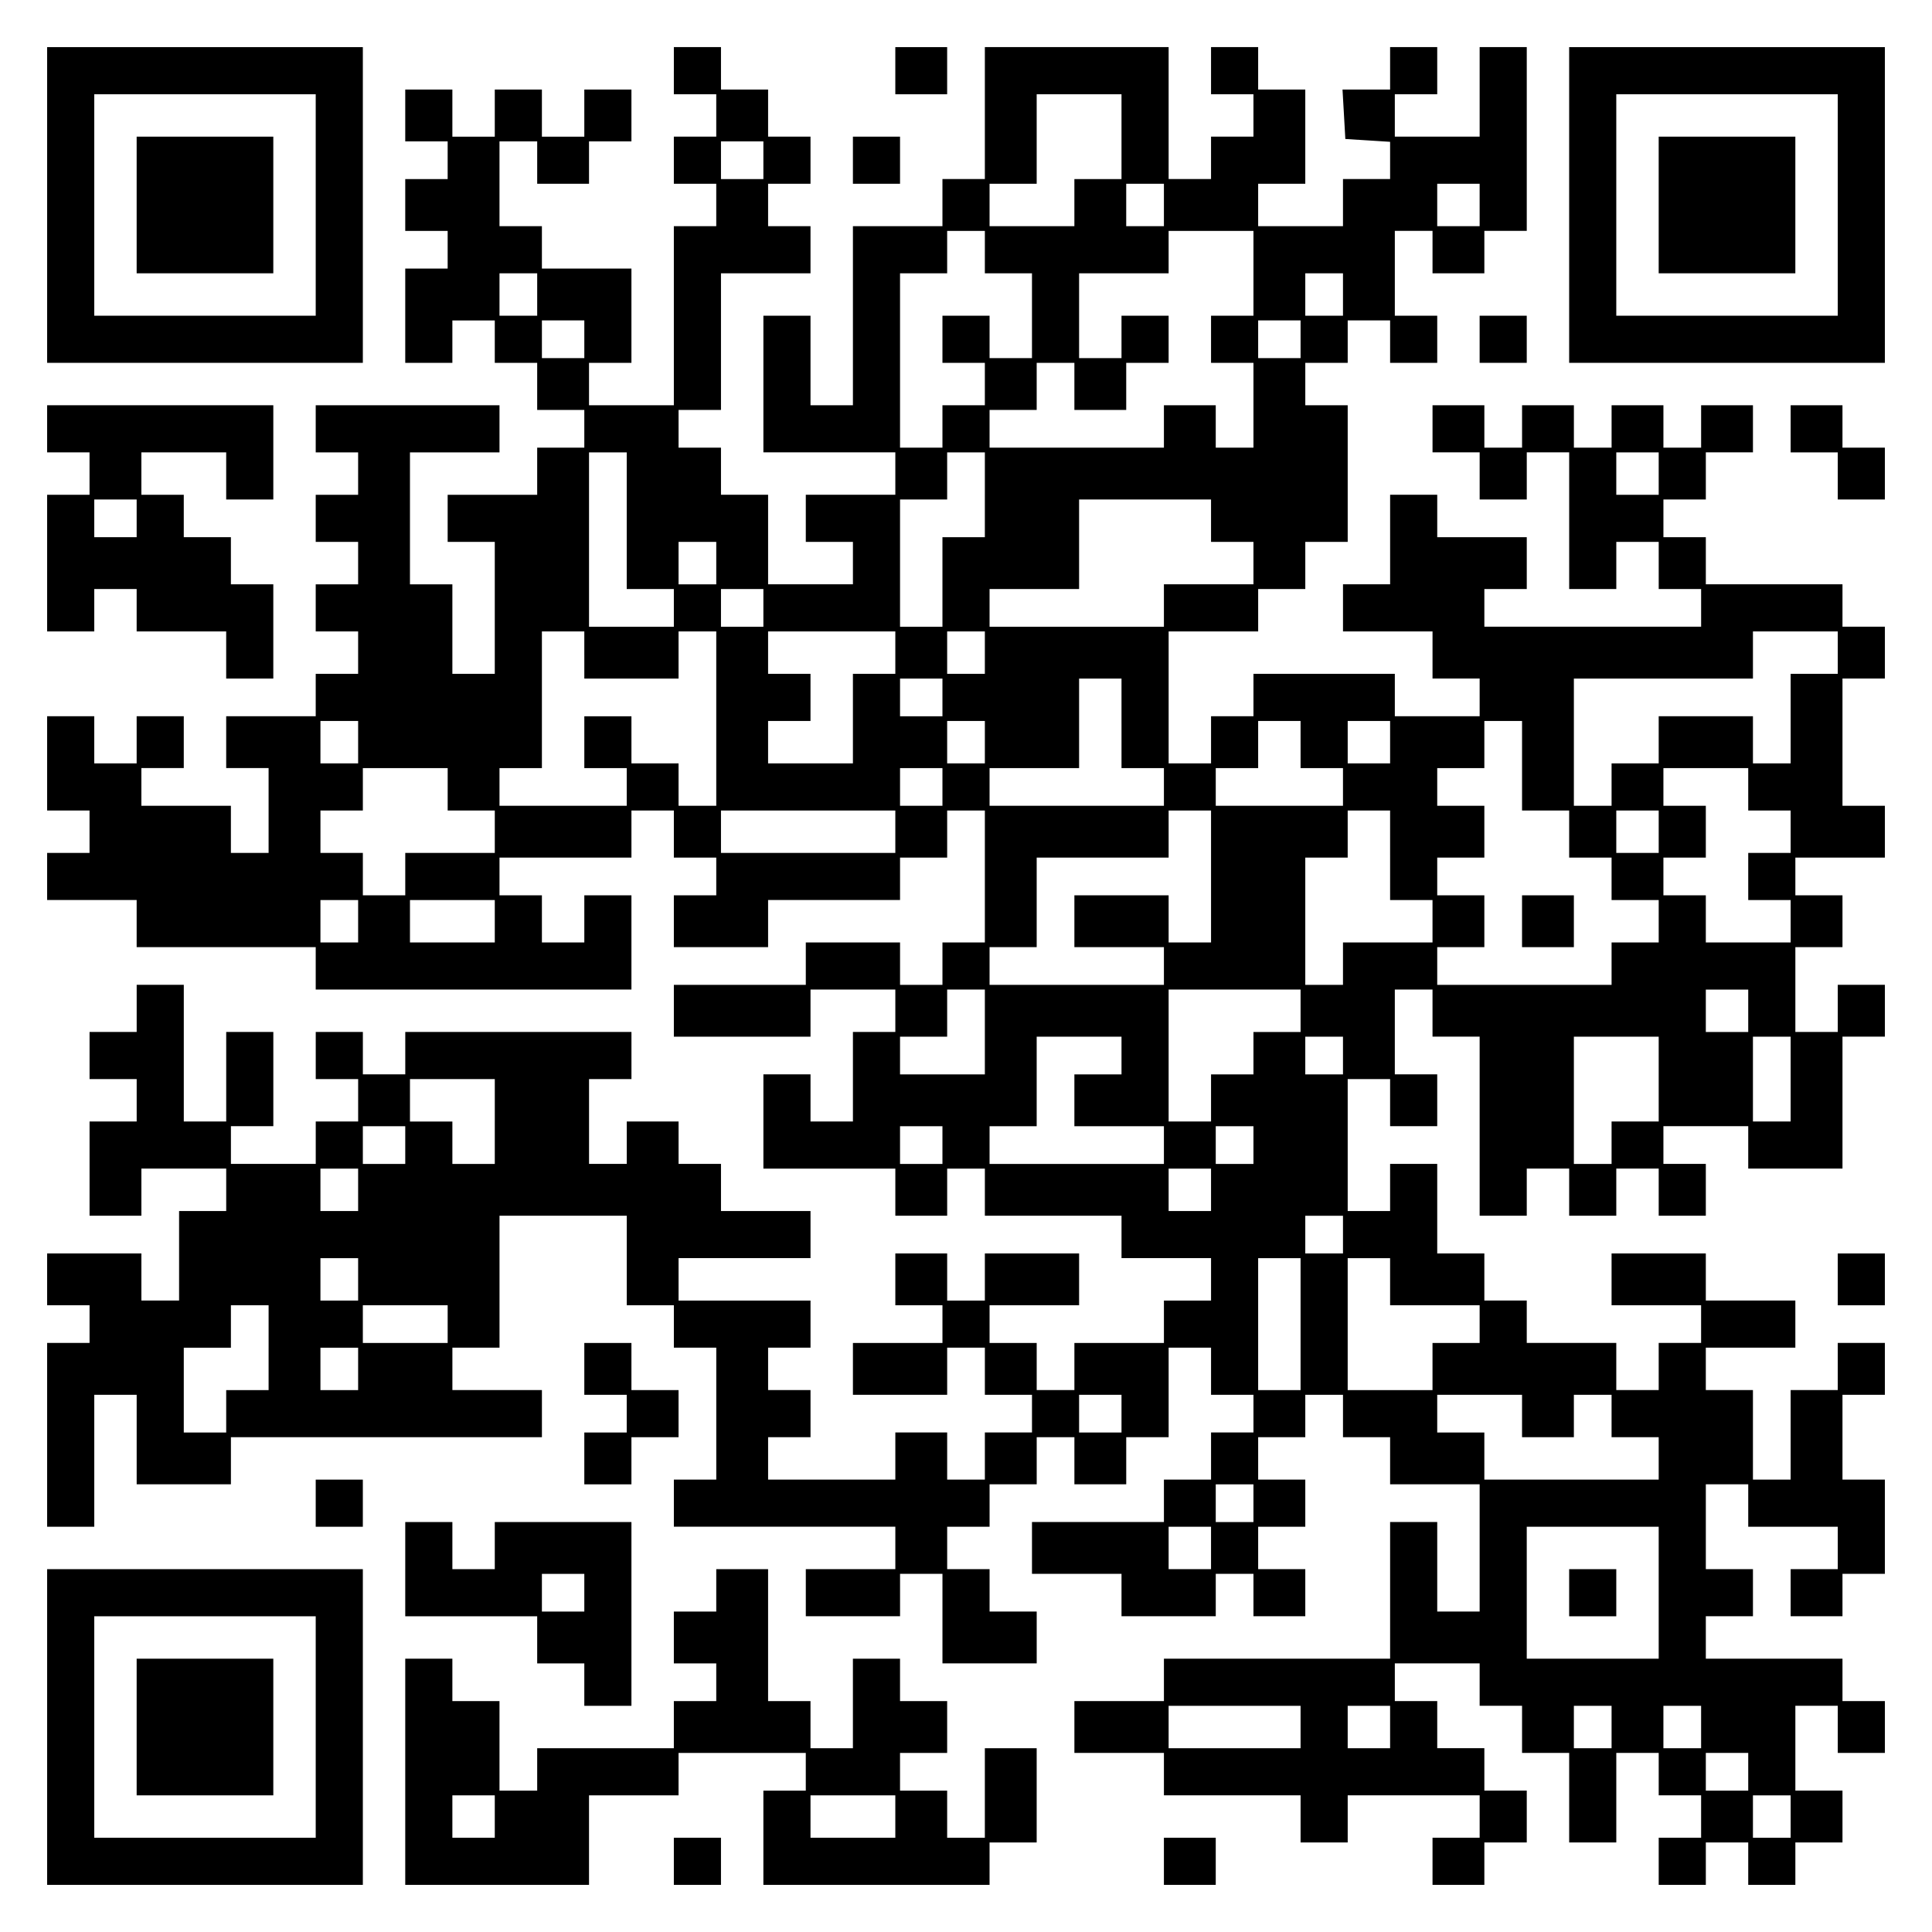 <?xml version="1.0" encoding="UTF-8" standalone="yes"?>
<svg version="1.0" xmlns="http://www.w3.org/2000/svg" width="100mm" height="100mm" viewBox="0 0 410 410" preserveAspectRatio="xMidYMid meet">
  <g transform="translate(0,410) scale(0.1,-0.1)" fill="#000000" stroke="none">
    <path d="M100 3665 l0 -335 335 0 335 0 0 335 0 335 -335 0 -335 0 0 -335z
m570 0 l0 -235 -235 0 -235 0 0 235 0 235 235 0 235 0 0 -235z"/>
    <path d="M290 3665 l0 -145 145 0 145 0 0 145 0 145 -145 0 -145 0 0 -145z"/>
    <path d="M1430 3950 l0 -50 45 0 45 0 0 -45 0 -45 -45 0 -45 0 0 -50 0 -50 45
0 45 0 0 -45 0 -45 -45 0 -45 0 0 -190 0 -190 -90 0 -90 0 0 45 0 45 45 0 45
0 0 100 0 100 -95 0 -95 0 0 45 0 45 -45 0 -45 0 0 90 0 90 40 0 40 0 0 -45 0
-45 55 0 55 0 0 45 0 45 45 0 45 0 0 55 0 55 -50 0 -50 0 0 -50 0 -50 -45 0
-45 0 0 50 0 50 -50 0 -50 0 0 -50 0 -50 -45 0 -45 0 0 50 0 50 -50 0 -50 0 0
-55 0 -55 45 0 45 0 0 -40 0 -40 -45 0 -45 0 0 -55 0 -55 45 0 45 0 0 -40 0
-40 -45 0 -45 0 0 -100 0 -100 50 0 50 0 0 45 0 45 45 0 45 0 0 -45 0 -45 45
0 45 0 0 -50 0 -50 50 0 50 0 0 -40 0 -40 -50 0 -50 0 0 -50 0 -50 -95 0 -95
0 0 -50 0 -50 50 0 50 0 0 -140 0 -140 -45 0 -45 0 0 95 0 95 -45 0 -45 0 0
140 0 140 95 0 95 0 0 50 0 50 -195 0 -195 0 0 -50 0 -50 45 0 45 0 0 -45 0
-45 -45 0 -45 0 0 -50 0 -50 45 0 45 0 0 -45 0 -45 -45 0 -45 0 0 -50 0 -50
45 0 45 0 0 -45 0 -45 -45 0 -45 0 0 -45 0 -45 -95 0 -95 0 0 -55 0 -55 45 0
45 0 0 -90 0 -90 -40 0 -40 0 0 50 0 50 -95 0 -95 0 0 40 0 40 45 0 45 0 0 55
0 55 -50 0 -50 0 0 -50 0 -50 -45 0 -45 0 0 50 0 50 -50 0 -50 0 0 -100 0
-100 45 0 45 0 0 -45 0 -45 -45 0 -45 0 0 -50 0 -50 95 0 95 0 0 -50 0 -50
190 0 190 0 0 -45 0 -45 335 0 335 0 0 100 0 100 -50 0 -50 0 0 -50 0 -50 -45
0 -45 0 0 50 0 50 -45 0 -45 0 0 40 0 40 140 0 140 0 0 50 0 50 45 0 45 0 0
-50 0 -50 45 0 45 0 0 -40 0 -40 -45 0 -45 0 0 -55 0 -55 100 0 100 0 0 50 0
50 140 0 140 0 0 45 0 45 50 0 50 0 0 50 0 50 40 0 40 0 0 -140 0 -140 -45 0
-45 0 0 -45 0 -45 -45 0 -45 0 0 45 0 45 -100 0 -100 0 0 -45 0 -45 -140 0
-140 0 0 -55 0 -55 145 0 145 0 0 50 0 50 90 0 90 0 0 -45 0 -45 -45 0 -45 0
0 -95 0 -95 -45 0 -45 0 0 50 0 50 -50 0 -50 0 0 -100 0 -100 140 0 140 0 0
-50 0 -50 55 0 55 0 0 50 0 50 40 0 40 0 0 -50 0 -50 145 0 145 0 0 -45 0 -45
95 0 95 0 0 -45 0 -45 -50 0 -50 0 0 -45 0 -45 -95 0 -95 0 0 -50 0 -50 -40 0
-40 0 0 50 0 50 -50 0 -50 0 0 40 0 40 95 0 95 0 0 55 0 55 -100 0 -100 0 0
-50 0 -50 -40 0 -40 0 0 50 0 50 -55 0 -55 0 0 -55 0 -55 50 0 50 0 0 -40 0
-40 -95 0 -95 0 0 -55 0 -55 100 0 100 0 0 50 0 50 40 0 40 0 0 -50 0 -50 50
0 50 0 0 -40 0 -40 -50 0 -50 0 0 -50 0 -50 -40 0 -40 0 0 50 0 50 -55 0 -55
0 0 -50 0 -50 -135 0 -135 0 0 45 0 45 45 0 45 0 0 50 0 50 -45 0 -45 0 0 45
0 45 45 0 45 0 0 50 0 50 -140 0 -140 0 0 45 0 45 140 0 140 0 0 50 0 50 -95
0 -95 0 0 50 0 50 -45 0 -45 0 0 45 0 45 -55 0 -55 0 0 -45 0 -45 -40 0 -40 0
0 90 0 90 45 0 45 0 0 50 0 50 -240 0 -240 0 0 -45 0 -45 -45 0 -45 0 0 45 0
45 -50 0 -50 0 0 -50 0 -50 45 0 45 0 0 -45 0 -45 -45 0 -45 0 0 -45 0 -45
-90 0 -90 0 0 40 0 40 45 0 45 0 0 100 0 100 -50 0 -50 0 0 -95 0 -95 -45 0
-45 0 0 145 0 145 -50 0 -50 0 0 -50 0 -50 -50 0 -50 0 0 -50 0 -50 50 0 50 0
0 -45 0 -45 -50 0 -50 0 0 -100 0 -100 55 0 55 0 0 50 0 50 90 0 90 0 0 -45 0
-45 -50 0 -50 0 0 -95 0 -95 -40 0 -40 0 0 50 0 50 -100 0 -100 0 0 -55 0 -55
45 0 45 0 0 -40 0 -40 -45 0 -45 0 0 -195 0 -195 50 0 50 0 0 140 0 140 45 0
45 0 0 -95 0 -95 100 0 100 0 0 50 0 50 330 0 330 0 0 50 0 50 -95 0 -95 0 0
45 0 45 50 0 50 0 0 140 0 140 135 0 135 0 0 -95 0 -95 50 0 50 0 0 -45 0 -45
45 0 45 0 0 -140 0 -140 -45 0 -45 0 0 -50 0 -50 235 0 235 0 0 -45 0 -45 -95
0 -95 0 0 -50 0 -50 100 0 100 0 0 45 0 45 45 0 45 0 0 -95 0 -95 100 0 100 0
0 55 0 55 -50 0 -50 0 0 45 0 45 -45 0 -45 0 0 45 0 45 45 0 45 0 0 45 0 45
50 0 50 0 0 50 0 50 40 0 40 0 0 -50 0 -50 55 0 55 0 0 50 0 50 45 0 45 0 0
95 0 95 45 0 45 0 0 -50 0 -50 45 0 45 0 0 -40 0 -40 -45 0 -45 0 0 -50 0 -50
-50 0 -50 0 0 -45 0 -45 -140 0 -140 0 0 -55 0 -55 95 0 95 0 0 -45 0 -45 100
0 100 0 0 45 0 45 40 0 40 0 0 -45 0 -45 55 0 55 0 0 50 0 50 -50 0 -50 0 0
45 0 45 50 0 50 0 0 50 0 50 -50 0 -50 0 0 45 0 45 50 0 50 0 0 45 0 45 40 0
40 0 0 -45 0 -45 50 0 50 0 0 -50 0 -50 95 0 95 0 0 -135 0 -135 -45 0 -45 0
0 95 0 95 -50 0 -50 0 0 -145 0 -145 -240 0 -240 0 0 -45 0 -45 -95 0 -95 0 0
-55 0 -55 95 0 95 0 0 -45 0 -45 145 0 145 0 0 -50 0 -50 50 0 50 0 0 50 0 50
140 0 140 0 0 -45 0 -45 -50 0 -50 0 0 -50 0 -50 55 0 55 0 0 45 0 45 45 0 45
0 0 55 0 55 -45 0 -45 0 0 45 0 45 -50 0 -50 0 0 50 0 50 -45 0 -45 0 0 40 0
40 90 0 90 0 0 -45 0 -45 45 0 45 0 0 -50 0 -50 50 0 50 0 0 -95 0 -95 50 0
50 0 0 95 0 95 45 0 45 0 0 -45 0 -45 45 0 45 0 0 -45 0 -45 -45 0 -45 0 0
-50 0 -50 50 0 50 0 0 45 0 45 45 0 45 0 0 -45 0 -45 50 0 50 0 0 45 0 45 50
0 50 0 0 55 0 55 -50 0 -50 0 0 90 0 90 45 0 45 0 0 -50 0 -50 50 0 50 0 0 55
0 55 -45 0 -45 0 0 45 0 45 -145 0 -145 0 0 45 0 45 50 0 50 0 0 50 0 50 -50
0 -50 0 0 90 0 90 45 0 45 0 0 -45 0 -45 95 0 95 0 0 -45 0 -45 -50 0 -50 0 0
-50 0 -50 55 0 55 0 0 45 0 45 45 0 45 0 0 100 0 100 -45 0 -45 0 0 90 0 90
45 0 45 0 0 55 0 55 -50 0 -50 0 0 -50 0 -50 -50 0 -50 0 0 -95 0 -95 -40 0
-40 0 0 95 0 95 -50 0 -50 0 0 45 0 45 95 0 95 0 0 50 0 50 -95 0 -95 0 0 50
0 50 -100 0 -100 0 0 -55 0 -55 95 0 95 0 0 -40 0 -40 -45 0 -45 0 0 -50 0
-50 -45 0 -45 0 0 50 0 50 -95 0 -95 0 0 45 0 45 -45 0 -45 0 0 50 0 50 -50 0
-50 0 0 95 0 95 -50 0 -50 0 0 -50 0 -50 -45 0 -45 0 0 140 0 140 45 0 45 0 0
-50 0 -50 50 0 50 0 0 55 0 55 -45 0 -45 0 0 90 0 90 40 0 40 0 0 -50 0 -50
50 0 50 0 0 -190 0 -190 50 0 50 0 0 50 0 50 45 0 45 0 0 -50 0 -50 50 0 50 0
0 50 0 50 45 0 45 0 0 -50 0 -50 50 0 50 0 0 55 0 55 -45 0 -45 0 0 40 0 40
90 0 90 0 0 -45 0 -45 100 0 100 0 0 140 0 140 45 0 45 0 0 55 0 55 -50 0 -50
0 0 -50 0 -50 -45 0 -45 0 0 90 0 90 50 0 50 0 0 55 0 55 -50 0 -50 0 0 40 0
40 95 0 95 0 0 55 0 55 -45 0 -45 0 0 135 0 135 45 0 45 0 0 55 0 55 -45 0
-45 0 0 45 0 45 -145 0 -145 0 0 50 0 50 -45 0 -45 0 0 40 0 40 45 0 45 0 0
50 0 50 50 0 50 0 0 50 0 50 -55 0 -55 0 0 -45 0 -45 -40 0 -40 0 0 45 0 45
-55 0 -55 0 0 -45 0 -45 -40 0 -40 0 0 45 0 45 -55 0 -55 0 0 -45 0 -45 -40 0
-40 0 0 45 0 45 -55 0 -55 0 0 -50 0 -50 50 0 50 0 0 -50 0 -50 50 0 50 0 0
50 0 50 45 0 45 0 0 -145 0 -145 50 0 50 0 0 50 0 50 45 0 45 0 0 -50 0 -50
45 0 45 0 0 -40 0 -40 -230 0 -230 0 0 40 0 40 45 0 45 0 0 55 0 55 -95 0 -95
0 0 45 0 45 -50 0 -50 0 0 -95 0 -95 -50 0 -50 0 0 -50 0 -50 95 0 95 0 0 -50
0 -50 50 0 50 0 0 -40 0 -40 -90 0 -90 0 0 45 0 45 -150 0 -150 0 0 -45 0 -45
-45 0 -45 0 0 -50 0 -50 -45 0 -45 0 0 140 0 140 95 0 95 0 0 45 0 45 50 0 50
0 0 50 0 50 45 0 45 0 0 145 0 145 -45 0 -45 0 0 45 0 45 45 0 45 0 0 45 0 45
45 0 45 0 0 -45 0 -45 50 0 50 0 0 50 0 50 -45 0 -45 0 0 90 0 90 40 0 40 0 0
-45 0 -45 55 0 55 0 0 45 0 45 45 0 45 0 0 195 0 195 -50 0 -50 0 0 -95 0 -95
-90 0 -90 0 0 45 0 45 45 0 45 0 0 50 0 50 -50 0 -50 0 0 -45 0 -45 -51 0 -50
0 3 -52 3 -53 48 -3 47 -3 0 -40 0 -39 -50 0 -50 0 0 -50 0 -50 -90 0 -90 0 0
45 0 45 50 0 50 0 0 100 0 100 -50 0 -50 0 0 45 0 45 -50 0 -50 0 0 -50 0 -50
45 0 45 0 0 -45 0 -45 -45 0 -45 0 0 -45 0 -45 -45 0 -45 0 0 140 0 140 -195
0 -195 0 0 -140 0 -140 -45 0 -45 0 0 -50 0 -50 -95 0 -95 0 0 -190 0 -190
-45 0 -45 0 0 95 0 95 -50 0 -50 0 0 -145 0 -145 140 0 140 0 0 -45 0 -45 -95
0 -95 0 0 -50 0 -50 50 0 50 0 0 -45 0 -45 -90 0 -90 0 0 95 0 95 -50 0 -50 0
0 50 0 50 -45 0 -45 0 0 40 0 40 45 0 45 0 0 145 0 145 95 0 95 0 0 50 0 50
-45 0 -45 0 0 45 0 45 45 0 45 0 0 50 0 50 -45 0 -45 0 0 50 0 50 -50 0 -50 0
0 45 0 45 -50 0 -50 0 0 -50z m950 -140 l0 -90 -50 0 -50 0 0 -50 0 -50 -90 0
-90 0 0 45 0 45 50 0 50 0 0 95 0 95 90 0 90 0 0 -90z m-760 -50 l0 -40 -45 0
-45 0 0 40 0 40 45 0 45 0 0 -40z m850 -95 l0 -45 -40 0 -40 0 0 45 0 45 40 0
40 0 0 -45z m670 0 l0 -45 -45 0 -45 0 0 45 0 45 45 0 45 0 0 -45z m-1050
-100 l0 -45 50 0 50 0 0 -90 0 -90 -45 0 -45 0 0 45 0 45 -50 0 -50 0 0 -50 0
-50 45 0 45 0 0 -45 0 -45 -45 0 -45 0 0 -45 0 -45 -45 0 -45 0 0 185 0 185
50 0 50 0 0 45 0 45 40 0 40 0 0 -45z m570 -45 l0 -90 -45 0 -45 0 0 -50 0
-50 45 0 45 0 0 -90 0 -90 -40 0 -40 0 0 45 0 45 -55 0 -55 0 0 -45 0 -45
-185 0 -185 0 0 40 0 40 50 0 50 0 0 50 0 50 40 0 40 0 0 -50 0 -50 55 0 55 0
0 50 0 50 45 0 45 0 0 50 0 50 -50 0 -50 0 0 -45 0 -45 -45 0 -45 0 0 90 0 90
95 0 95 0 0 45 0 45 90 0 90 0 0 -90z m-1520 -45 l0 -45 -40 0 -40 0 0 45 0
45 40 0 40 0 0 -45z m1710 0 l0 -45 -40 0 -40 0 0 45 0 45 40 0 40 0 0 -45z
m-1610 -95 l0 -40 -45 0 -45 0 0 40 0 40 45 0 45 0 0 -40z m1520 0 l0 -40 -45
0 -45 0 0 40 0 40 45 0 45 0 0 -40z m-1430 -385 l0 -145 50 0 50 0 0 -40 0
-40 -90 0 -90 0 0 185 0 185 40 0 40 0 0 -145z m760 55 l0 -90 -45 0 -45 0 0
-95 0 -95 -45 0 -45 0 0 135 0 135 50 0 50 0 0 50 0 50 40 0 40 0 0 -90z
m1430 45 l0 -45 -45 0 -45 0 0 45 0 45 45 0 45 0 0 -45z m-950 -100 l0 -45 45
0 45 0 0 -45 0 -45 -95 0 -95 0 0 -45 0 -45 -185 0 -185 0 0 40 0 40 95 0 95
0 0 95 0 95 140 0 140 0 0 -45z m-1050 -90 l0 -45 -40 0 -40 0 0 45 0 45 40 0
40 0 0 -45z m100 -95 l0 -40 -45 0 -45 0 0 40 0 40 45 0 45 0 0 -40z m-380
-100 l0 -50 100 0 100 0 0 50 0 50 40 0 40 0 0 -185 0 -185 -40 0 -40 0 0 45
0 45 -50 0 -50 0 0 50 0 50 -50 0 -50 0 0 -55 0 -55 45 0 45 0 0 -40 0 -40
-135 0 -135 0 0 40 0 40 45 0 45 0 0 145 0 145 45 0 45 0 0 -50z m660 5 l0
-45 -45 0 -45 0 0 -95 0 -95 -90 0 -90 0 0 45 0 45 45 0 45 0 0 50 0 50 -45 0
-45 0 0 45 0 45 135 0 135 0 0 -45z m190 0 l0 -45 -40 0 -40 0 0 45 0 45 40 0
40 0 0 -45z m1810 0 l0 -45 -50 0 -50 0 0 -95 0 -95 -40 0 -40 0 0 50 0 50
-100 0 -100 0 0 -50 0 -50 -50 0 -50 0 0 -45 0 -45 -40 0 -40 0 0 135 0 135
190 0 190 0 0 50 0 50 90 0 90 0 0 -45z m-1900 -95 l0 -40 -45 0 -45 0 0 40 0
40 45 0 45 0 0 -40z m380 -55 l0 -95 45 0 45 0 0 -40 0 -40 -185 0 -185 0 0
40 0 40 95 0 95 0 0 95 0 95 45 0 45 0 0 -95z m-1620 -40 l0 -45 -40 0 -40 0
0 45 0 45 40 0 40 0 0 -45z m1330 0 l0 -45 -40 0 -40 0 0 45 0 45 40 0 40 0 0
-45z m670 -5 l0 -50 45 0 45 0 0 -40 0 -40 -135 0 -135 0 0 40 0 40 45 0 45 0
0 50 0 50 45 0 45 0 0 -50z m190 5 l0 -45 -45 0 -45 0 0 45 0 45 45 0 45 0 0
-45z m280 -50 l0 -95 50 0 50 0 0 -50 0 -50 45 0 45 0 0 -45 0 -45 50 0 50 0
0 -45 0 -45 -50 0 -50 0 0 -45 0 -45 -185 0 -185 0 0 40 0 40 50 0 50 0 0 55
0 55 -50 0 -50 0 0 40 0 40 50 0 50 0 0 55 0 55 -50 0 -50 0 0 40 0 40 50 0
50 0 0 50 0 50 40 0 40 0 0 -95z m-2280 -50 l0 -45 50 0 50 0 0 -45 0 -45 -95
0 -95 0 0 -45 0 -45 -45 0 -45 0 0 45 0 45 -45 0 -45 0 0 45 0 45 45 0 45 0 0
45 0 45 90 0 90 0 0 -45z m1050 5 l0 -40 -45 0 -45 0 0 40 0 40 45 0 45 0 0
-40z m1710 -5 l0 -45 45 0 45 0 0 -45 0 -45 -45 0 -45 0 0 -50 0 -50 45 0 45
0 0 -45 0 -45 -90 0 -90 0 0 50 0 50 -45 0 -45 0 0 40 0 40 45 0 45 0 0 55 0
55 -45 0 -45 0 0 40 0 40 90 0 90 0 0 -45z m-1810 -90 l0 -45 -185 0 -185 0 0
45 0 45 185 0 185 0 0 -45z m670 -95 l0 -140 -45 0 -45 0 0 50 0 50 -100 0
-100 0 0 -55 0 -55 95 0 95 0 0 -40 0 -40 -185 0 -185 0 0 40 0 40 50 0 50 0
0 95 0 95 140 0 140 0 0 50 0 50 45 0 45 0 0 -140z m380 45 l0 -95 45 0 45 0
0 -45 0 -45 -95 0 -95 0 0 -45 0 -45 -40 0 -40 0 0 135 0 135 45 0 45 0 0 50
0 50 45 0 45 0 0 -95z m570 50 l0 -45 -45 0 -45 0 0 45 0 45 45 0 45 0 0 -45z
m-2760 -190 l0 -45 -40 0 -40 0 0 45 0 45 40 0 40 0 0 -45z m290 0 l0 -45 -90
0 -90 0 0 45 0 45 90 0 90 0 0 -45z m1040 -235 l0 -90 -90 0 -90 0 0 40 0 40
50 0 50 0 0 50 0 50 40 0 40 0 0 -90z m670 45 l0 -45 -50 0 -50 0 0 -45 0 -45
-45 0 -45 0 0 -50 0 -50 -45 0 -45 0 0 140 0 140 140 0 140 0 0 -45z m950 0
l0 -45 -45 0 -45 0 0 45 0 45 45 0 45 0 0 -45z m-1330 -95 l0 -40 -50 0 -50 0
0 -55 0 -55 95 0 95 0 0 -40 0 -40 -185 0 -185 0 0 40 0 40 50 0 50 0 0 95 0
95 90 0 90 0 0 -40z m470 0 l0 -40 -40 0 -40 0 0 40 0 40 40 0 40 0 0 -40z
m670 -50 l0 -90 -50 0 -50 0 0 -45 0 -45 -40 0 -40 0 0 135 0 135 90 0 90 0 0
-90z m280 0 l0 -90 -40 0 -40 0 0 90 0 90 40 0 40 0 0 -90z m-2750 -90 l0 -90
-45 0 -45 0 0 45 0 45 -45 0 -45 0 0 45 0 45 90 0 90 0 0 -90z m-190 -50 l0
-40 -45 0 -45 0 0 40 0 40 45 0 45 0 0 -40z m1140 0 l0 -40 -45 0 -45 0 0 40
0 40 45 0 45 0 0 -40z m660 0 l0 -40 -40 0 -40 0 0 40 0 40 40 0 40 0 0 -40z
m-1900 -95 l0 -45 -40 0 -40 0 0 45 0 45 40 0 40 0 0 -45z m1810 0 l0 -45 -45
0 -45 0 0 45 0 45 45 0 45 0 0 -45z m280 -95 l0 -40 -40 0 -40 0 0 40 0 40 40
0 40 0 0 -40z m-2090 -95 l0 -45 -40 0 -40 0 0 45 0 45 40 0 40 0 0 -45z
m2000 -95 l0 -140 -45 0 -45 0 0 140 0 140 45 0 45 0 0 -140z m190 90 l0 -50
95 0 95 0 0 -40 0 -40 -50 0 -50 0 0 -50 0 -50 -90 0 -90 0 0 140 0 140 45 0
45 0 0 -50z m-2380 -140 l0 -90 -45 0 -45 0 0 -45 0 -45 -45 0 -45 0 0 90 0
90 50 0 50 0 0 45 0 45 40 0 40 0 0 -90z m380 50 l0 -40 -90 0 -90 0 0 40 0
40 90 0 90 0 0 -40z m-190 -95 l0 -45 -40 0 -40 0 0 45 0 45 40 0 40 0 0 -45z
m1620 -95 l0 -40 -45 0 -45 0 0 40 0 40 45 0 45 0 0 -40z m850 -5 l0 -45 55 0
55 0 0 45 0 45 40 0 40 0 0 -45 0 -45 50 0 50 0 0 -45 0 -45 -185 0 -185 0 0
50 0 50 -50 0 -50 0 0 40 0 40 90 0 90 0 0 -45z m-570 -185 l0 -40 -40 0 -40
0 0 40 0 40 40 0 40 0 0 -40z m-90 -95 l0 -45 -45 0 -45 0 0 45 0 45 45 0 45
0 0 -45z m950 -95 l0 -140 -140 0 -140 0 0 140 0 140 140 0 140 0 0 -140z
m-760 -285 l0 -45 -140 0 -140 0 0 45 0 45 140 0 140 0 0 -45z m190 0 l0 -45
-45 0 -45 0 0 45 0 45 45 0 45 0 0 -45z m470 0 l0 -45 -40 0 -40 0 0 45 0 45
40 0 40 0 0 -45z m190 0 l0 -45 -40 0 -40 0 0 45 0 45 40 0 40 0 0 -45z m100
-95 l0 -40 -45 0 -45 0 0 40 0 40 45 0 45 0 0 -40z m90 -95 l0 -45 -40 0 -40
0 0 45 0 45 40 0 40 0 0 -45z"/>
    <path d="M3230 2145 l0 -55 55 0 55 0 0 55 0 55 -55 0 -55 0 0 -55z"/>
    <path d="M3330 720 l0 -50 50 0 50 0 0 50 0 50 -50 0 -50 0 0 -50z"/>
    <path d="M1900 3950 l0 -50 55 0 55 0 0 50 0 50 -55 0 -55 0 0 -50z"/>
    <path d="M3330 3665 l0 -335 335 0 335 0 0 335 0 335 -335 0 -335 0 0 -335z
m570 0 l0 -235 -235 0 -235 0 0 235 0 235 235 0 235 0 0 -235z"/>
    <path d="M3520 3665 l0 -145 145 0 145 0 0 145 0 145 -145 0 -145 0 0 -145z"/>
    <path d="M1810 3760 l0 -50 50 0 50 0 0 50 0 50 -50 0 -50 0 0 -50z"/>
    <path d="M3140 3380 l0 -50 50 0 50 0 0 50 0 50 -50 0 -50 0 0 -50z"/>
    <path d="M100 3190 l0 -50 45 0 45 0 0 -45 0 -45 -45 0 -45 0 0 -145 0 -145
50 0 50 0 0 45 0 45 45 0 45 0 0 -45 0 -45 95 0 95 0 0 -50 0 -50 50 0 50 0 0
100 0 100 -45 0 -45 0 0 50 0 50 -50 0 -50 0 0 45 0 45 -45 0 -45 0 0 45 0 45
90 0 90 0 0 -50 0 -50 50 0 50 0 0 100 0 100 -240 0 -240 0 0 -50z m190 -190
l0 -40 -45 0 -45 0 0 40 0 40 45 0 45 0 0 -40z"/>
    <path d="M3800 3190 l0 -50 50 0 50 0 0 -50 0 -50 50 0 50 0 0 55 0 55 -45 0
-45 0 0 45 0 45 -55 0 -55 0 0 -50z"/>
    <path d="M3900 1385 l0 -55 50 0 50 0 0 55 0 55 -50 0 -50 0 0 -55z"/>
    <path d="M1240 1195 l0 -55 45 0 45 0 0 -40 0 -40 -45 0 -45 0 0 -55 0 -55 50
0 50 0 0 50 0 50 50 0 50 0 0 50 0 50 -50 0 -50 0 0 50 0 50 -50 0 -50 0 0
-55z"/>
    <path d="M670 910 l0 -50 50 0 50 0 0 50 0 50 -50 0 -50 0 0 -50z"/>
    <path d="M860 770 l0 -100 140 0 140 0 0 -50 0 -50 50 0 50 0 0 -45 0 -45 50
0 50 0 0 195 0 195 -145 0 -145 0 0 -50 0 -50 -45 0 -45 0 0 50 0 50 -50 0
-50 0 0 -100z m380 -50 l0 -40 -45 0 -45 0 0 40 0 40 45 0 45 0 0 -40z"/>
    <path d="M100 435 l0 -335 335 0 335 0 0 335 0 335 -335 0 -335 0 0 -335z
m570 0 l0 -235 -235 0 -235 0 0 235 0 235 235 0 235 0 0 -235z"/>
    <path d="M290 435 l0 -145 145 0 145 0 0 145 0 145 -145 0 -145 0 0 -145z"/>
    <path d="M1520 725 l0 -45 -45 0 -45 0 0 -55 0 -55 45 0 45 0 0 -40 0 -40 -45
0 -45 0 0 -50 0 -50 -145 0 -145 0 0 -45 0 -45 -40 0 -40 0 0 95 0 95 -50 0
-50 0 0 45 0 45 -50 0 -50 0 0 -240 0 -240 195 0 195 0 0 95 0 95 95 0 95 0 0
45 0 45 135 0 135 0 0 -40 0 -40 -45 0 -45 0 0 -100 0 -100 240 0 240 0 0 45
0 45 50 0 50 0 0 100 0 100 -55 0 -55 0 0 -95 0 -95 -40 0 -40 0 0 50 0 50
-50 0 -50 0 0 40 0 40 50 0 50 0 0 55 0 55 -50 0 -50 0 0 45 0 45 -50 0 -50 0
0 -95 0 -95 -45 0 -45 0 0 50 0 50 -45 0 -45 0 0 140 0 140 -55 0 -55 0 0 -45z
m-470 -480 l0 -45 -45 0 -45 0 0 45 0 45 45 0 45 0 0 -45z m850 0 l0 -45 -90
0 -90 0 0 45 0 45 90 0 90 0 0 -45z"/>
    <path d="M1430 150 l0 -50 50 0 50 0 0 50 0 50 -50 0 -50 0 0 -50z"/>
    <path d="M2470 150 l0 -50 55 0 55 0 0 50 0 50 -55 0 -55 0 0 -50z"/>
  </g>
</svg>